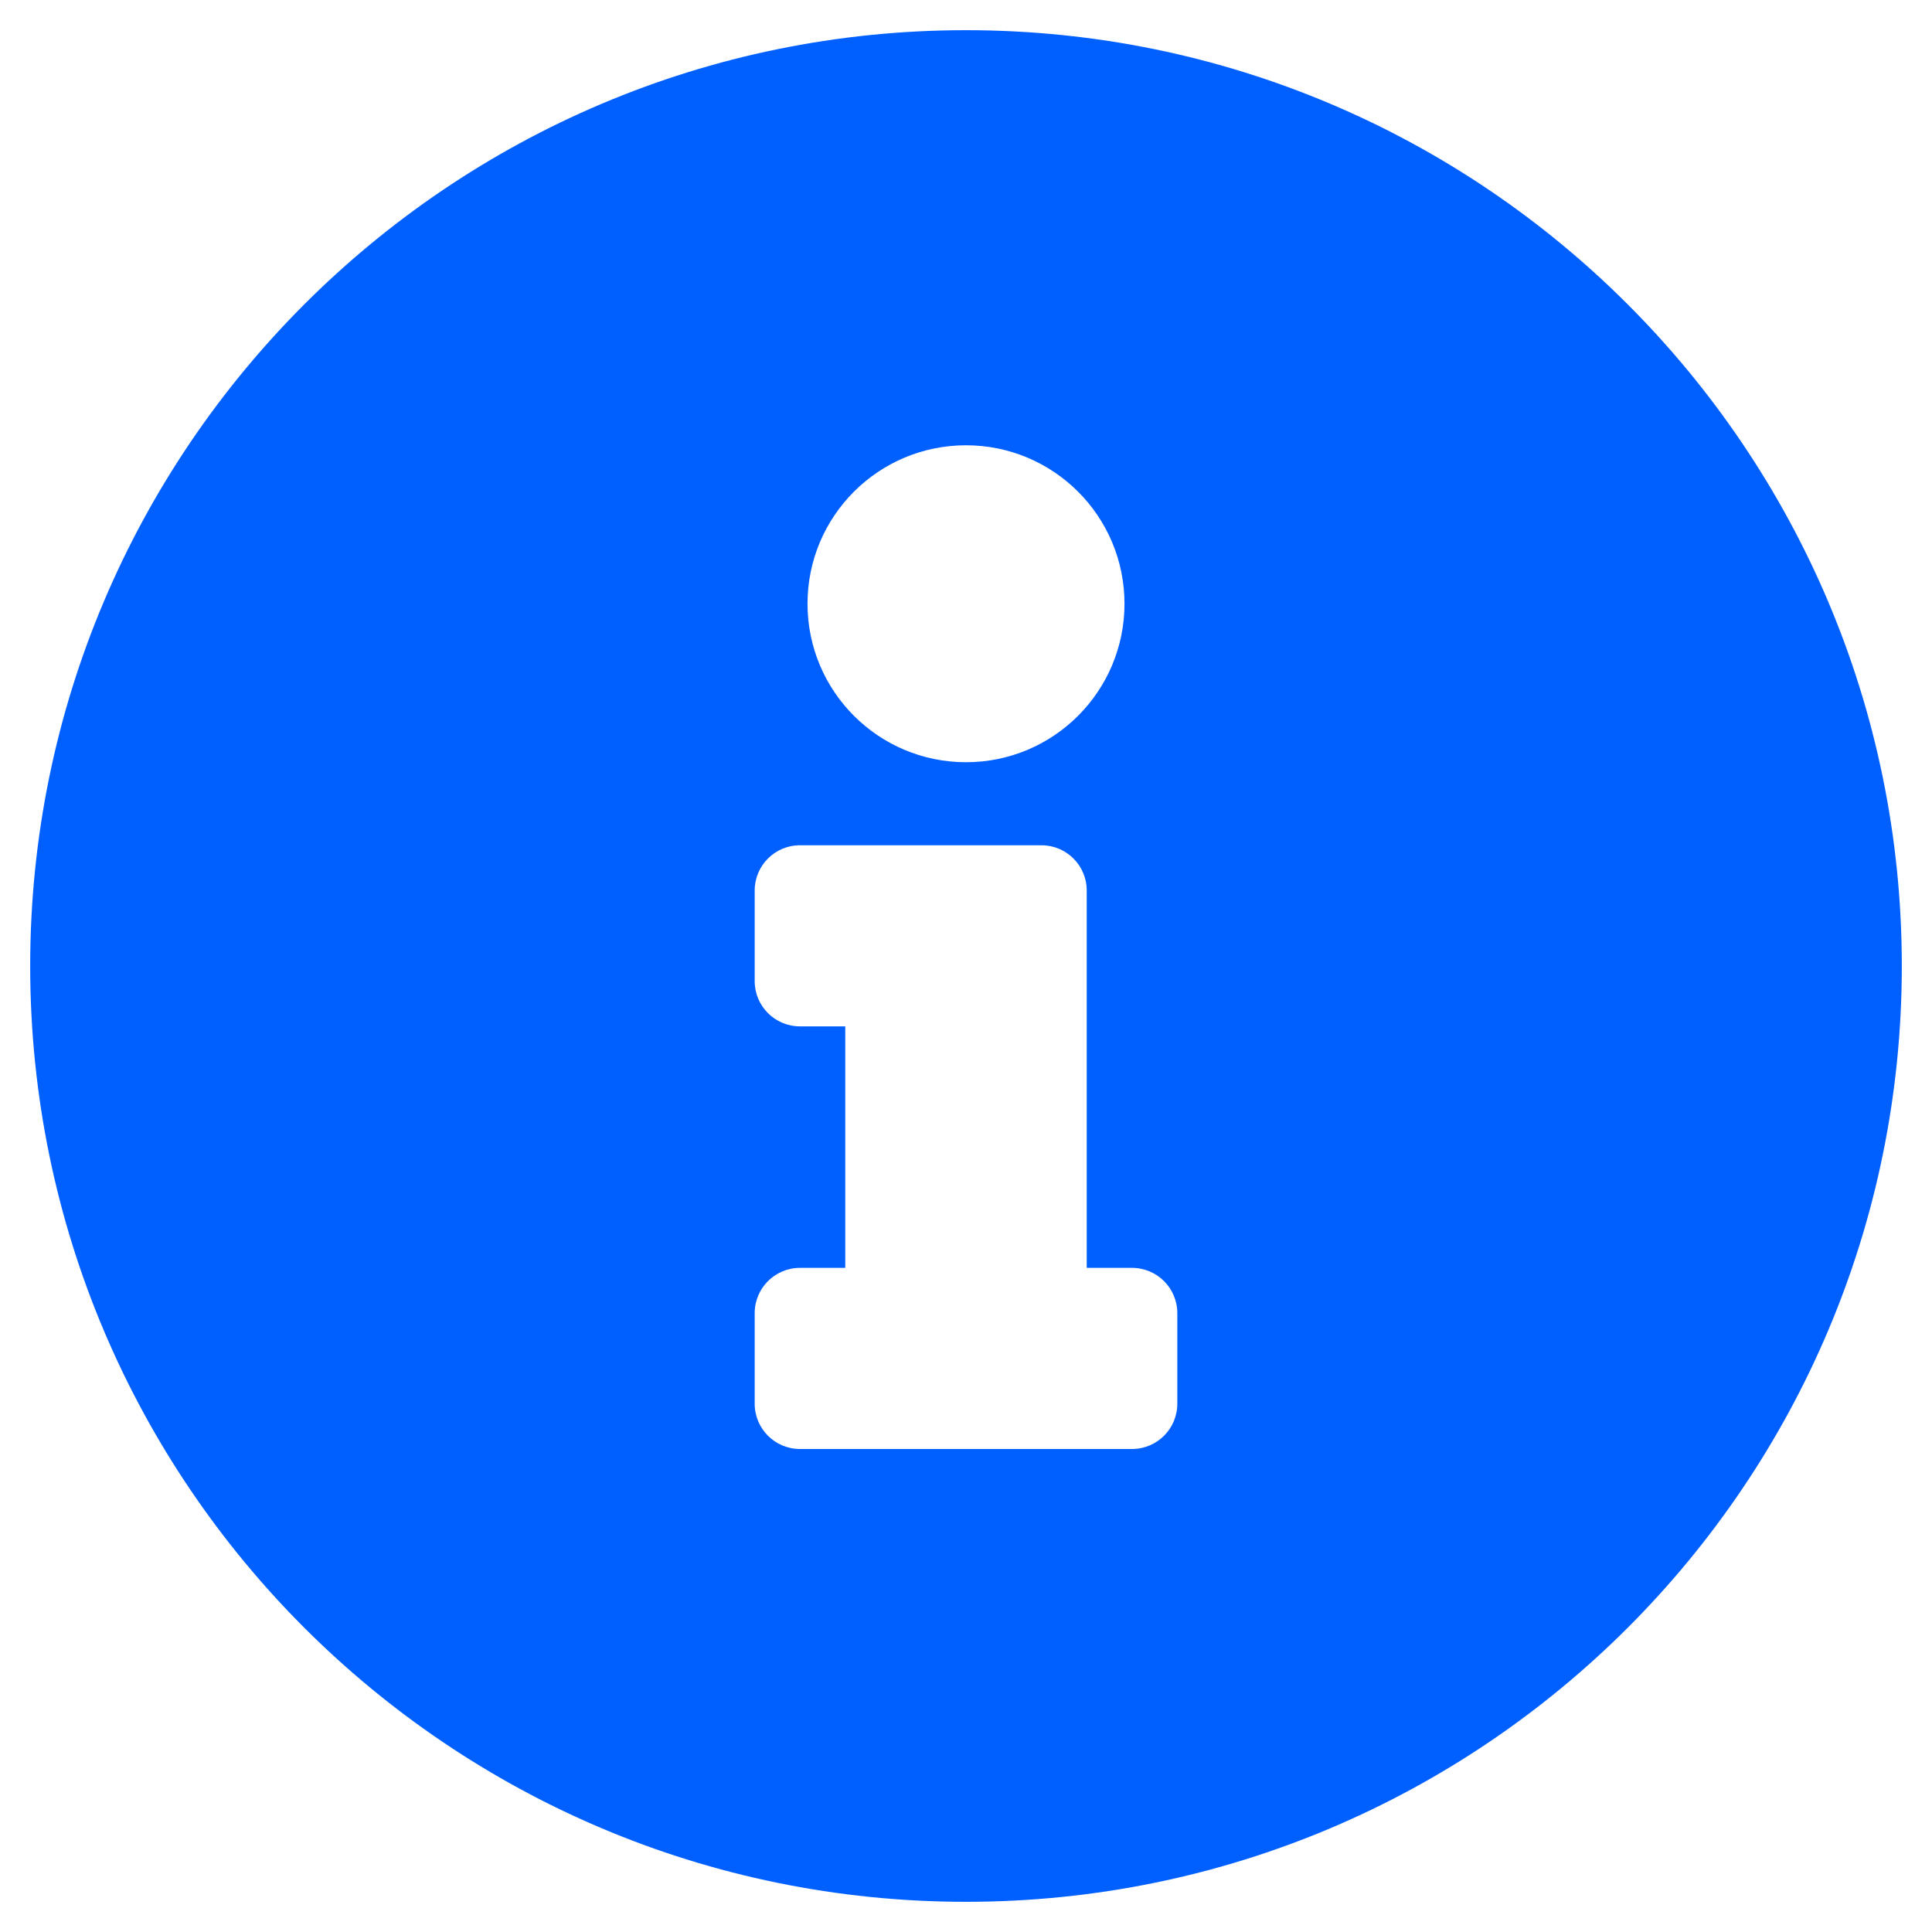 <svg width="61" height="61" viewBox="0 0 61 61" fill="none" xmlns="http://www.w3.org/2000/svg">
<path d="M30.5 0.953C14.183 0.953 0.953 14.188 0.953 30.5C0.953 46.822 14.183 60.047 30.5 60.047C46.817 60.047 60.047 46.822 60.047 30.5C60.047 14.188 46.817 0.953 30.5 0.953ZM30.5 14.059C33.264 14.059 35.504 16.299 35.504 19.062C35.504 21.826 33.264 24.066 30.5 24.066C27.736 24.066 25.496 21.826 25.496 19.062C25.496 16.299 27.736 14.059 30.5 14.059ZM37.172 44.32C37.172 45.11 36.532 45.75 35.742 45.75H25.258C24.468 45.75 23.828 45.11 23.828 44.32V41.461C23.828 40.671 24.468 40.031 25.258 40.031H26.688V32.406H25.258C24.468 32.406 23.828 31.766 23.828 30.977V28.117C23.828 27.328 24.468 26.688 25.258 26.688H32.883C33.672 26.688 34.312 27.328 34.312 28.117V40.031H35.742C36.532 40.031 37.172 40.671 37.172 41.461V44.32Z" fill="#0060FF"/>
</svg>

